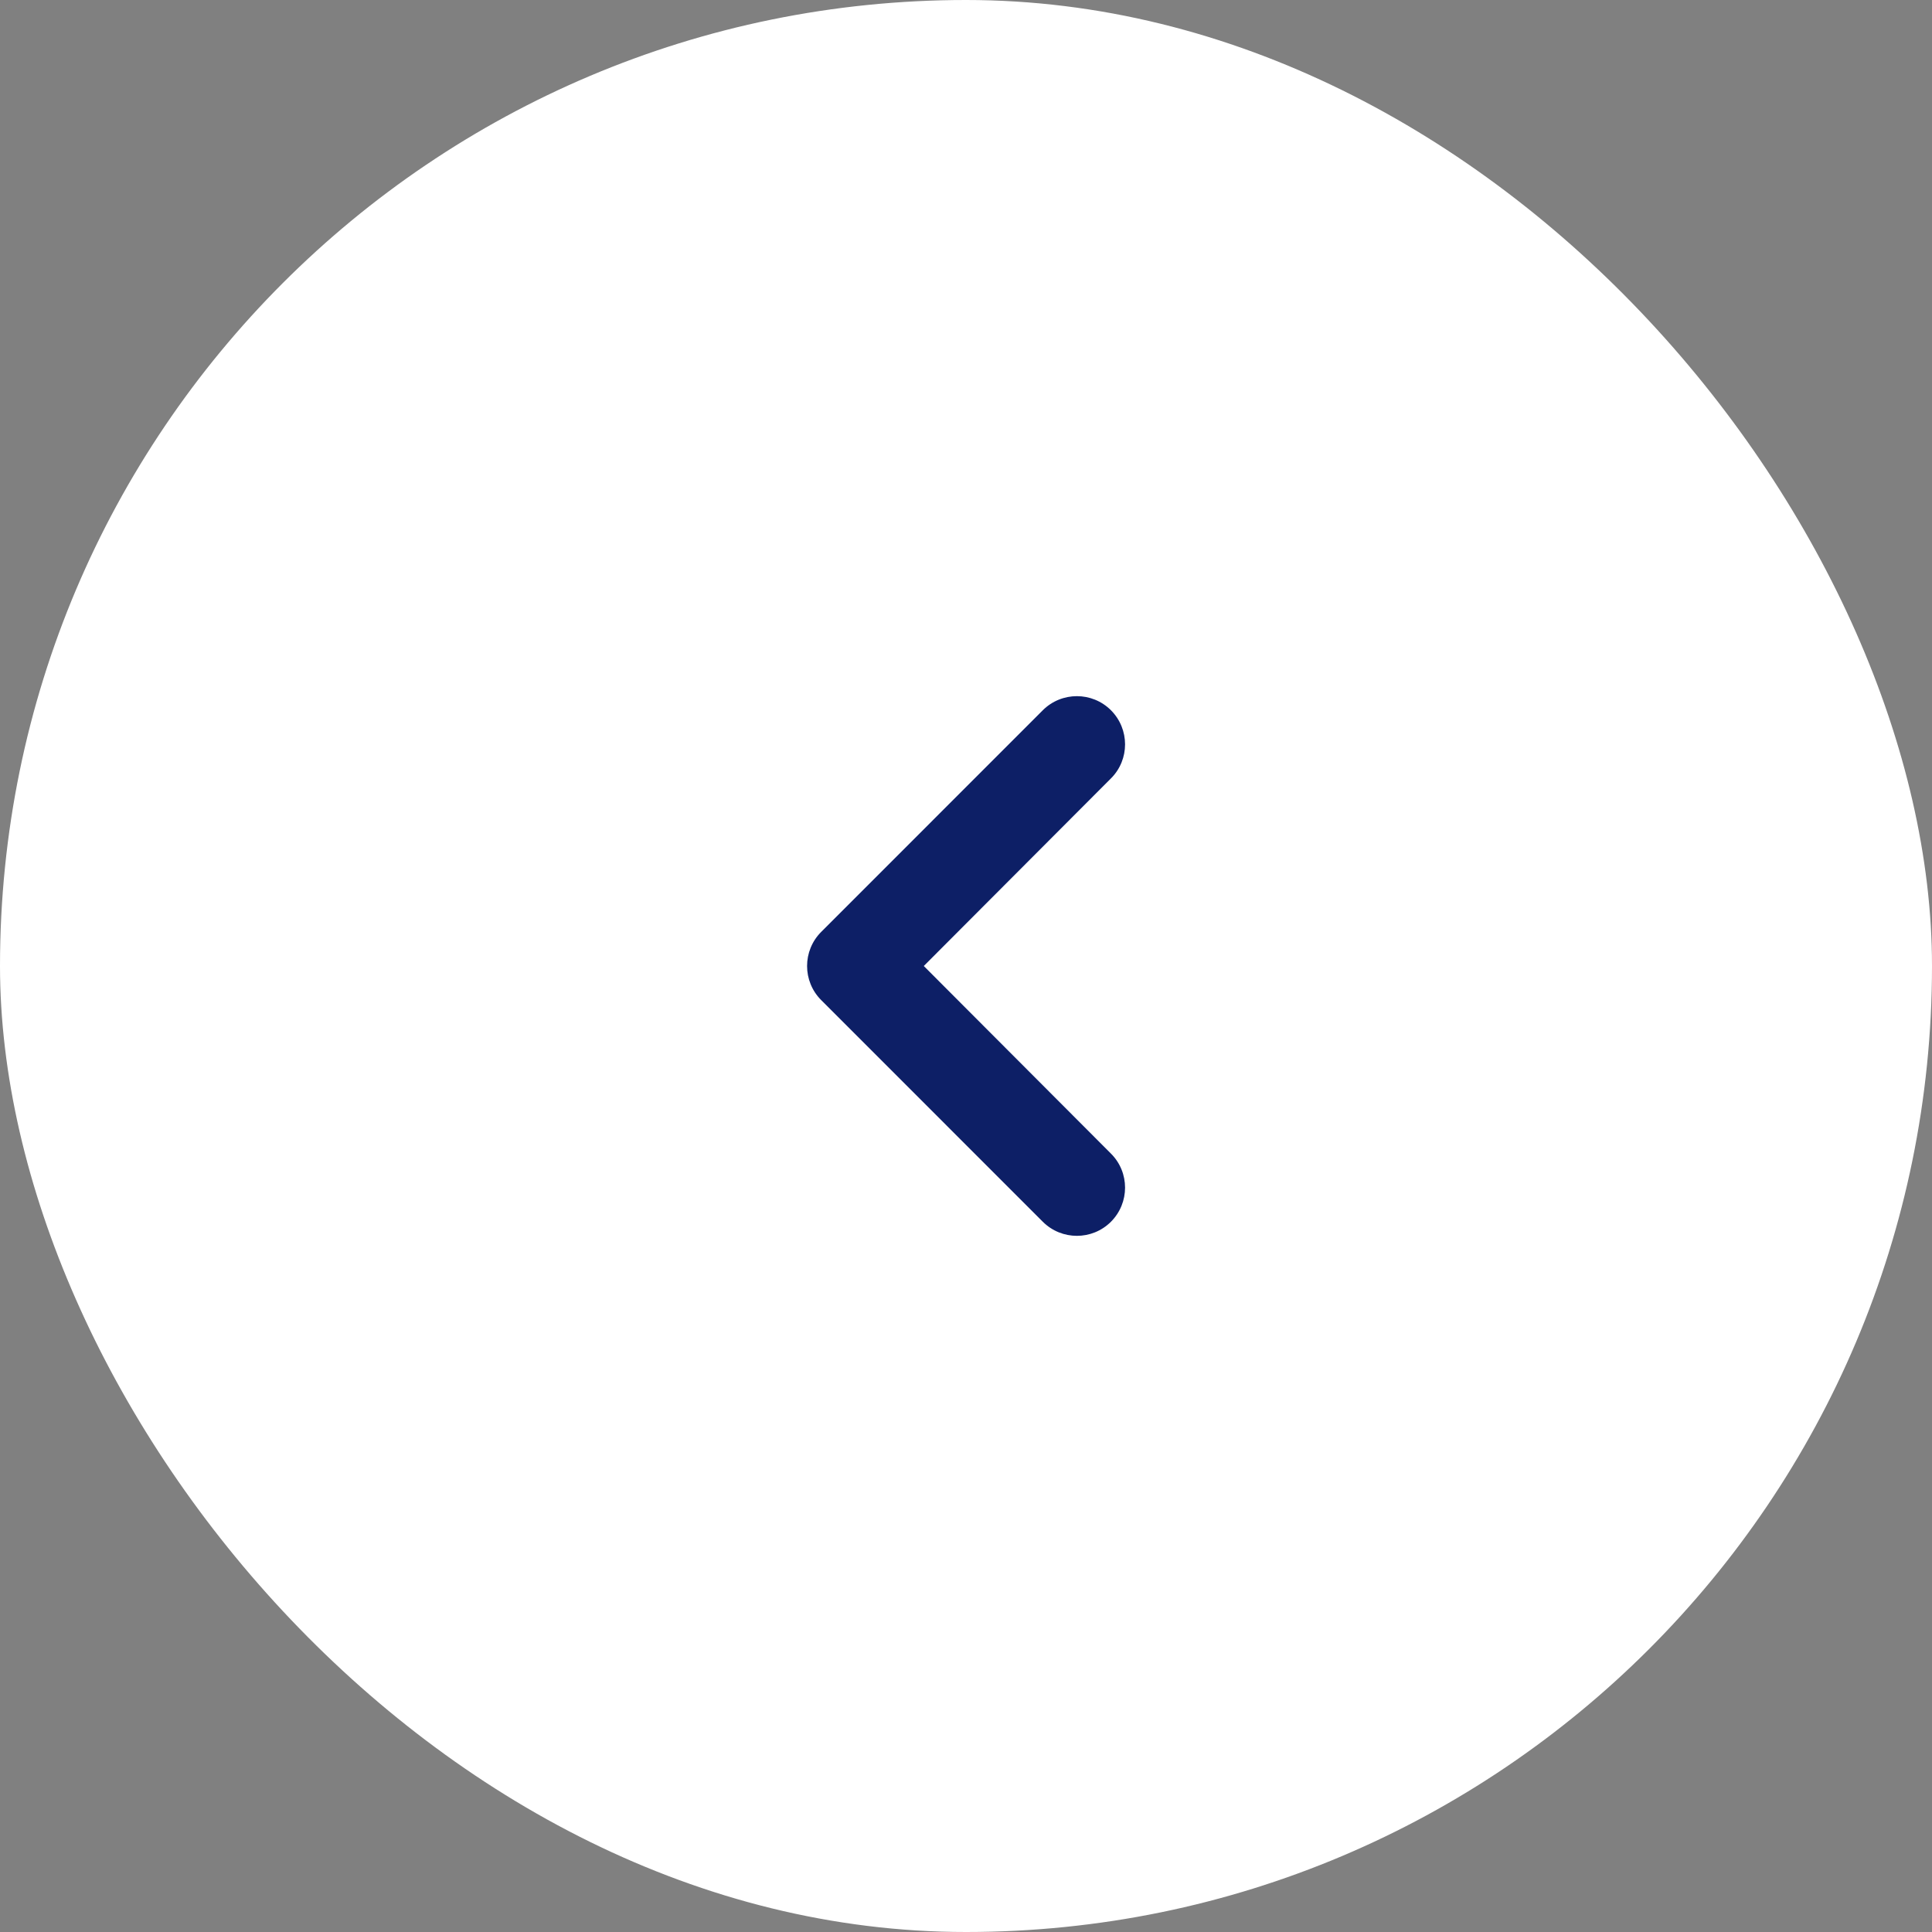 <svg width="40" height="40" viewBox="0 0 40 40" fill="none" xmlns="http://www.w3.org/2000/svg">
<rect x="0" y="0" width="40" height="40" fill="#808080" stroke="none"/>
<rect width="40" height="40" rx="20" fill="white"/>
<g clip-path="url(#clip0_4161_33943)">
<path d="M21.59 14.705C21.98 14.316 22.612 14.316 23.001 14.705C23.39 15.095 23.391 15.726 23.002 16.115L19.126 20L23.002 23.885C23.391 24.274 23.39 24.905 23.001 25.295C22.612 25.684 21.98 25.684 21.59 25.295L17.003 20.707C16.612 20.317 16.612 19.683 17.003 19.293L21.59 14.705Z" fill="#0D1F66"/>
</g>
<defs>
<clipPath id="clip0_4161_33943">
<rect width="24" height="24" fill="white" transform="translate(8 8)"/>
</clipPath>
</defs>
</svg>
